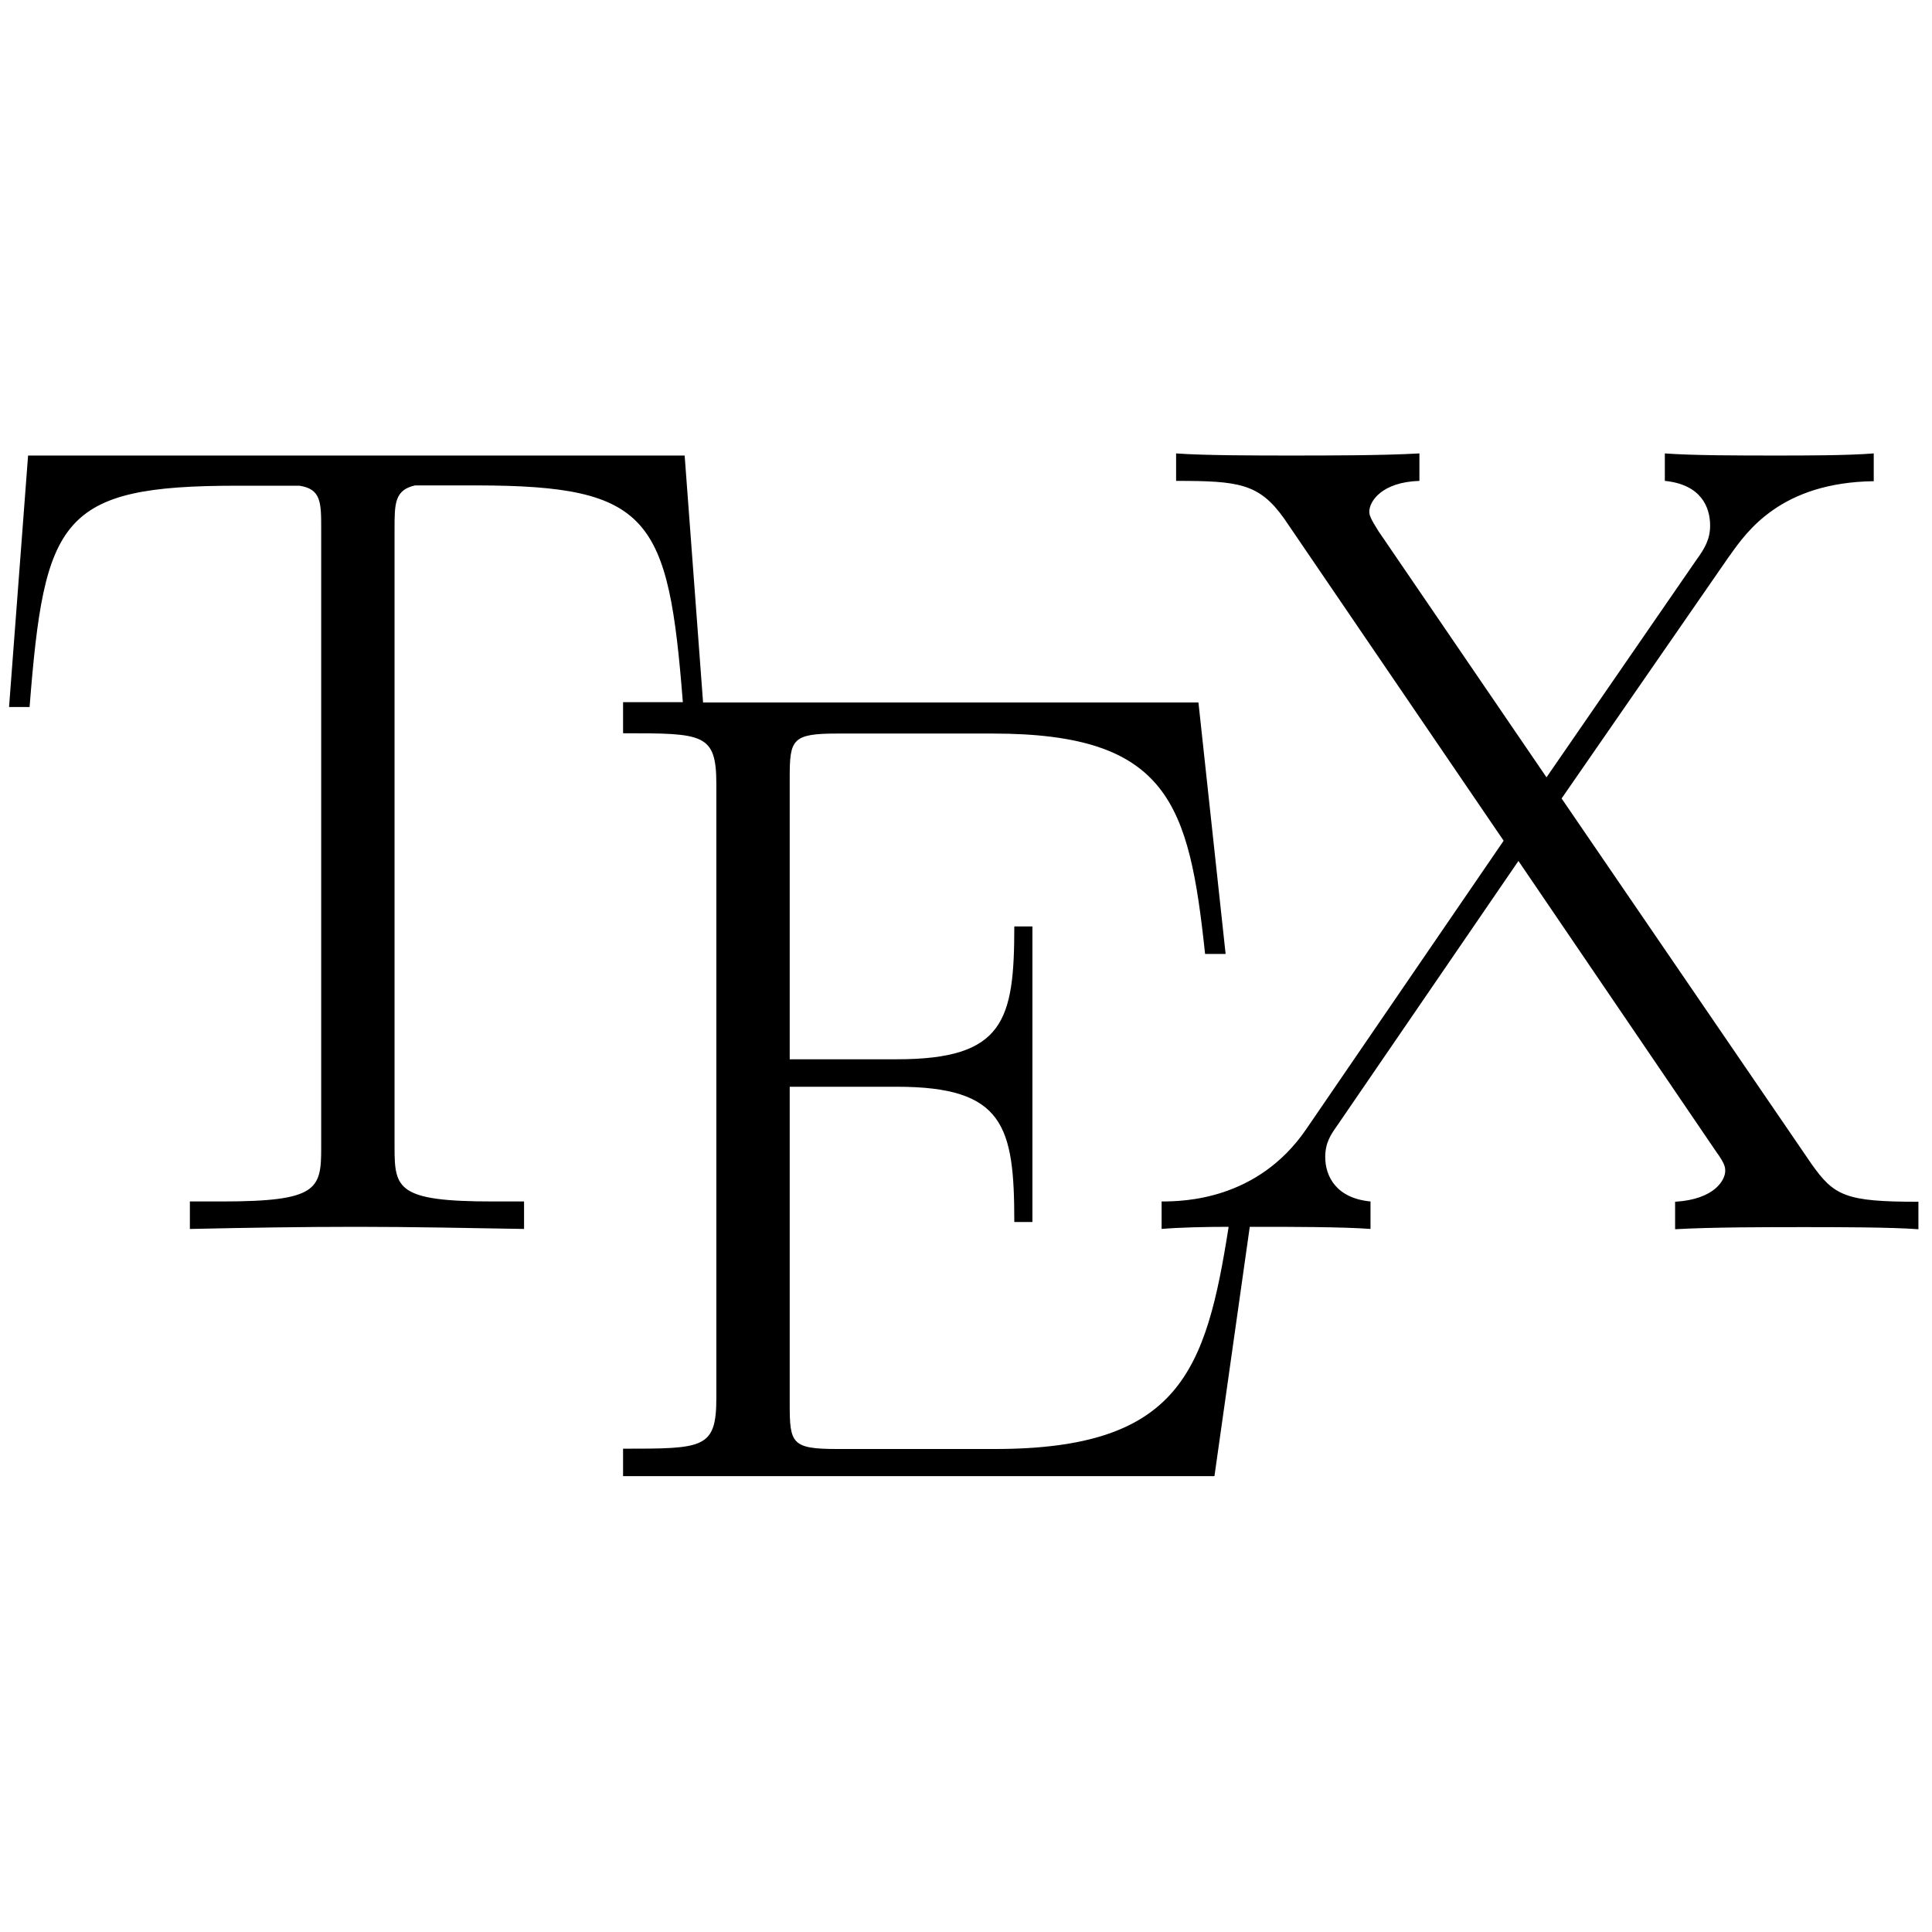 <svg xmlns="http://www.w3.org/2000/svg" viewBox="0 0 640 640"><!--! Font Awesome Free 7.1.0 by @fontawesome - https://fontawesome.com License - https://fontawesome.com/license/free (Icons: CC BY 4.0, Fonts: SIL OFL 1.1, Code: MIT License) Copyright 2025 Fonticons, Inc. --><path fill="currentColor" d="M620.8 159.4C590 159.8 578.7 176 573.1 183.9L573 184L517.3 264.5L600.1 385.6C607.6 396.2 611.4 398.1 635.5 398.1L635.5 407.2C626.4 406.5 607.5 406.5 597.8 406.5C585.4 406.5 567 406.5 554.9 407.2L554.9 398.1C568.1 397.3 571.5 390.8 571.5 387.9C571.5 386.8 571.5 385.6 568.5 381.5L503 285.2L442.8 373.1C440.9 375.8 439 378.5 439 383.3C439 389.4 442.4 396.9 454 398L454 407.1C444.6 406.4 426.9 406.4 416.8 406.4L414 406.4L402.3 489L206.4 489L206.4 479.9C233.1 479.9 237.3 479.9 237.3 463L237.3 259.8C237.3 242.9 233 242.9 206.4 242.9L206.4 232.6L226.2 232.6C221.4 171.5 215.4 160.9 158.2 160.8L137.5 160.8C130.7 162.3 130.7 166.9 130.7 175.2L130.7 380.2C130.7 393.8 131.8 398 163.1 398L173.6 398L173.6 407.1L173.2 407.1C155.3 406.8 136.5 406.4 118.3 406.4C100.1 406.4 81.4 406.7 63.5 407.1L62.9 407.1L62.9 398L73.6 398C105.3 398 106.4 393.9 106.4 380.2L106.4 175.2C106.4 166.5 106.4 162 99.2 160.9L78.4 160.9C20 160.9 14.7 171.8 9.8 234.2L3 234.2L9.3 150.9L226.8 150.9L232.9 232.7L397 232.7L406 316L399.2 316C393.9 266.2 387.1 243 328.9 243L277.4 243C262.4 243 261.6 244.9 261.6 257.6L261.6 350.9L297.1 350.9C332.6 350.9 336 338.1 336 306.9L342 306.9L342 404.8L336 404.8C336 373 332.6 360 297.1 360L261.6 360L261.6 465.2C261.6 478.2 262.3 480 277.4 480L329.6 480C390.7 480 399.5 454.2 407 406.4C399.3 406.4 390.7 406.6 384.8 407.1L384.8 398C392 398 416.5 397.6 432.6 374.2L498.1 278.5L425.4 171.8C417.1 160.1 410.3 159.3 389.6 159.3L389.6 150.2C398.7 150.9 417.5 150.9 427.3 150.9C439.7 150.9 458.1 150.9 470.2 150.2L470.2 159.3C457.7 159.7 453.6 166.1 453.6 169.5C453.6 170.6 454 171.8 456.6 175.9L512.3 257.5L562 185.4C564.7 181.7 566.5 178.6 566.5 174.1C566.5 168 563.5 160.5 551.5 159.3L551.5 150.2C560.9 150.9 576.3 150.9 588.7 150.9C597.7 150.9 612 150.9 620.7 150.2L620.7 159.3z"/></svg>